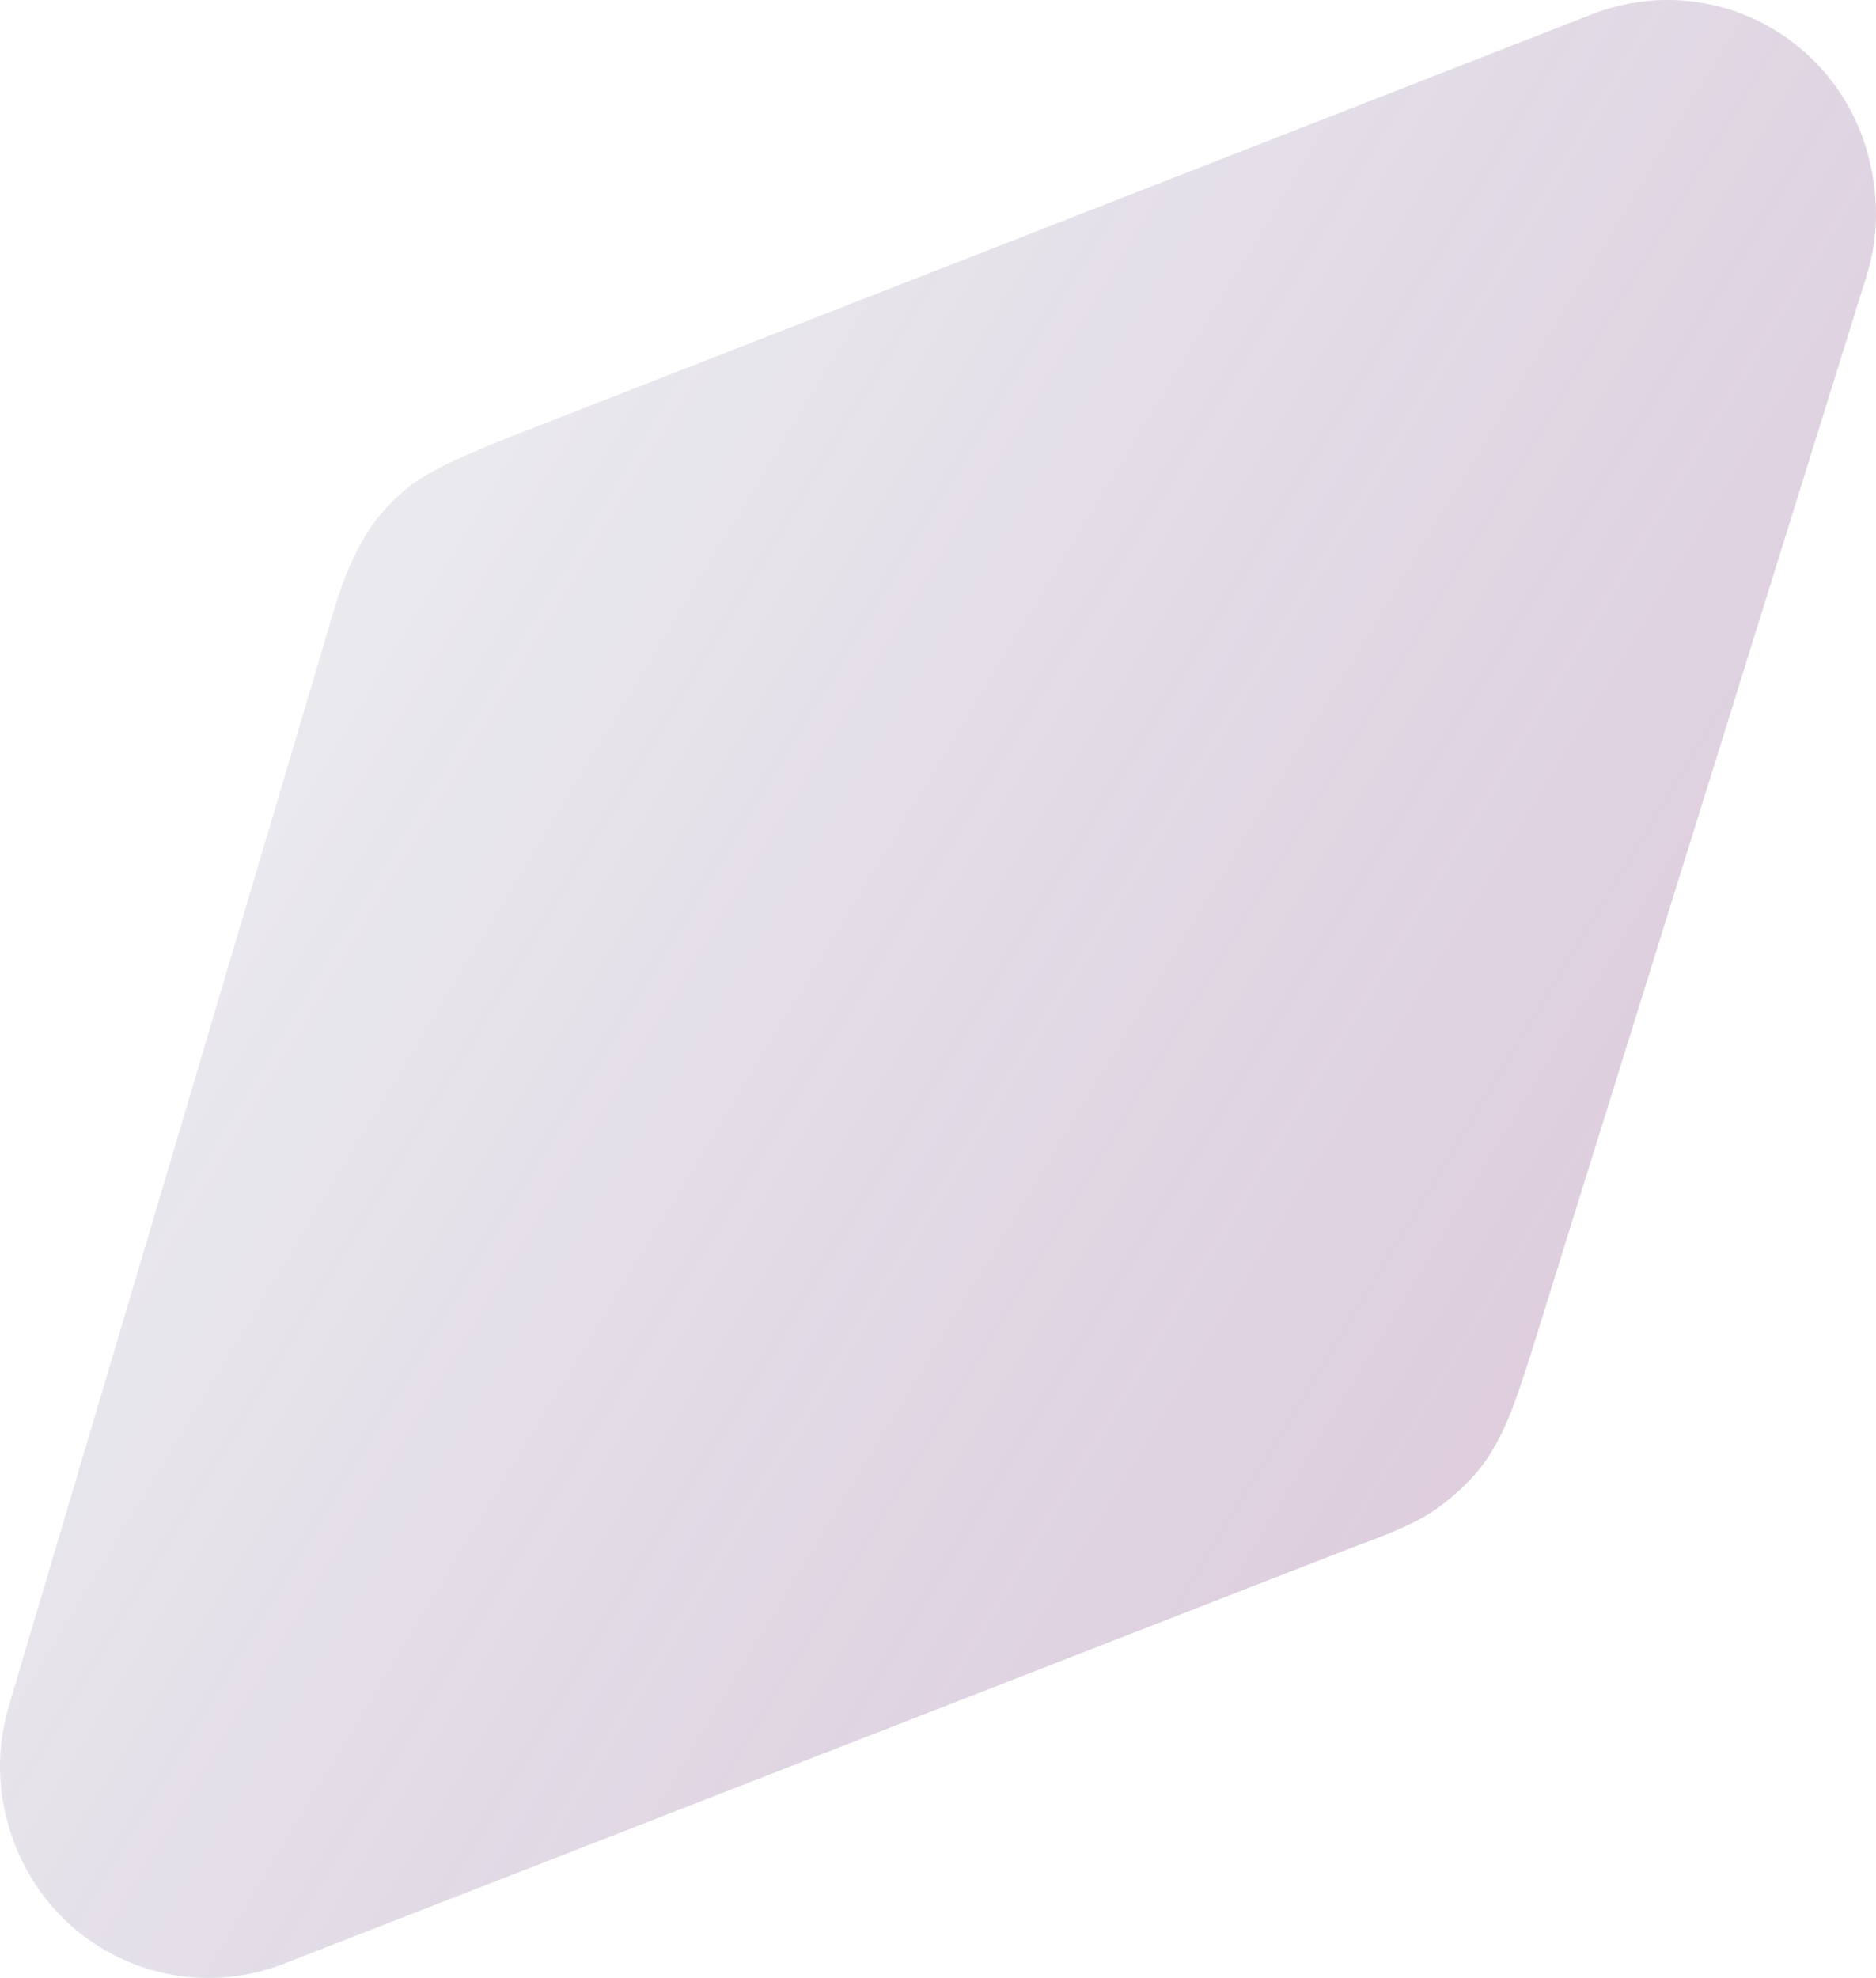 <?xml version="1.0" encoding="UTF-8"?>
<svg width="754px" height="795px" viewBox="0 0 754 795" version="1.1" xmlns="http://www.w3.org/2000/svg" xmlns:xlink="http://www.w3.org/1999/xlink">
    <!-- Generator: Sketch 47.1 (45422) - http://www.bohemiancoding.com/sketch -->
    <title>team romb1</title>
    <desc>Created with Sketch.</desc>
    <defs>
        <linearGradient x1="76.385%" y1="74.51%" x2="17.497%" y2="35.812%" id="linearGradient-1">
            <stop stop-color="#7B3B7C" offset="0%"></stop>
            <stop stop-color="#3E3369" stop-opacity="0.43" offset="100%"></stop>
        </linearGradient>
    </defs>
    <g id="Page-1" stroke="none" stroke-width="1" fill="none" fill-rule="evenodd" opacity="0.251">
        <path d="M203.353,176.263 L640.139,5.63 C683.654,-11.098 732.094,10.649 748.515,54.98 C755.083,73.382 755.904,92.62 750.157,111.021 L615.508,543.458 C608.119,566.878 604.835,574.406 599.909,582.77 C594.983,591.135 588.414,597.826 581.025,603.681 C573.636,609.536 566.247,613.718 543.258,622.083 L113.861,789.37 C70.346,806.098 21.906,784.351 5.485,740.02 C-1.083,722.455 -1.904,703.217 3.843,684.815 L131.102,255.724 C137.671,232.304 141.776,223.94 146.702,215.575 C151.628,207.211 158.196,200.52 165.586,194.665 C172.975,189.646 180.364,185.464 203.353,176.263 Z" id="team-romb1" fill="url(#linearGradient-1)" fill-rule="nonzero"></path>
    </g>
</svg>